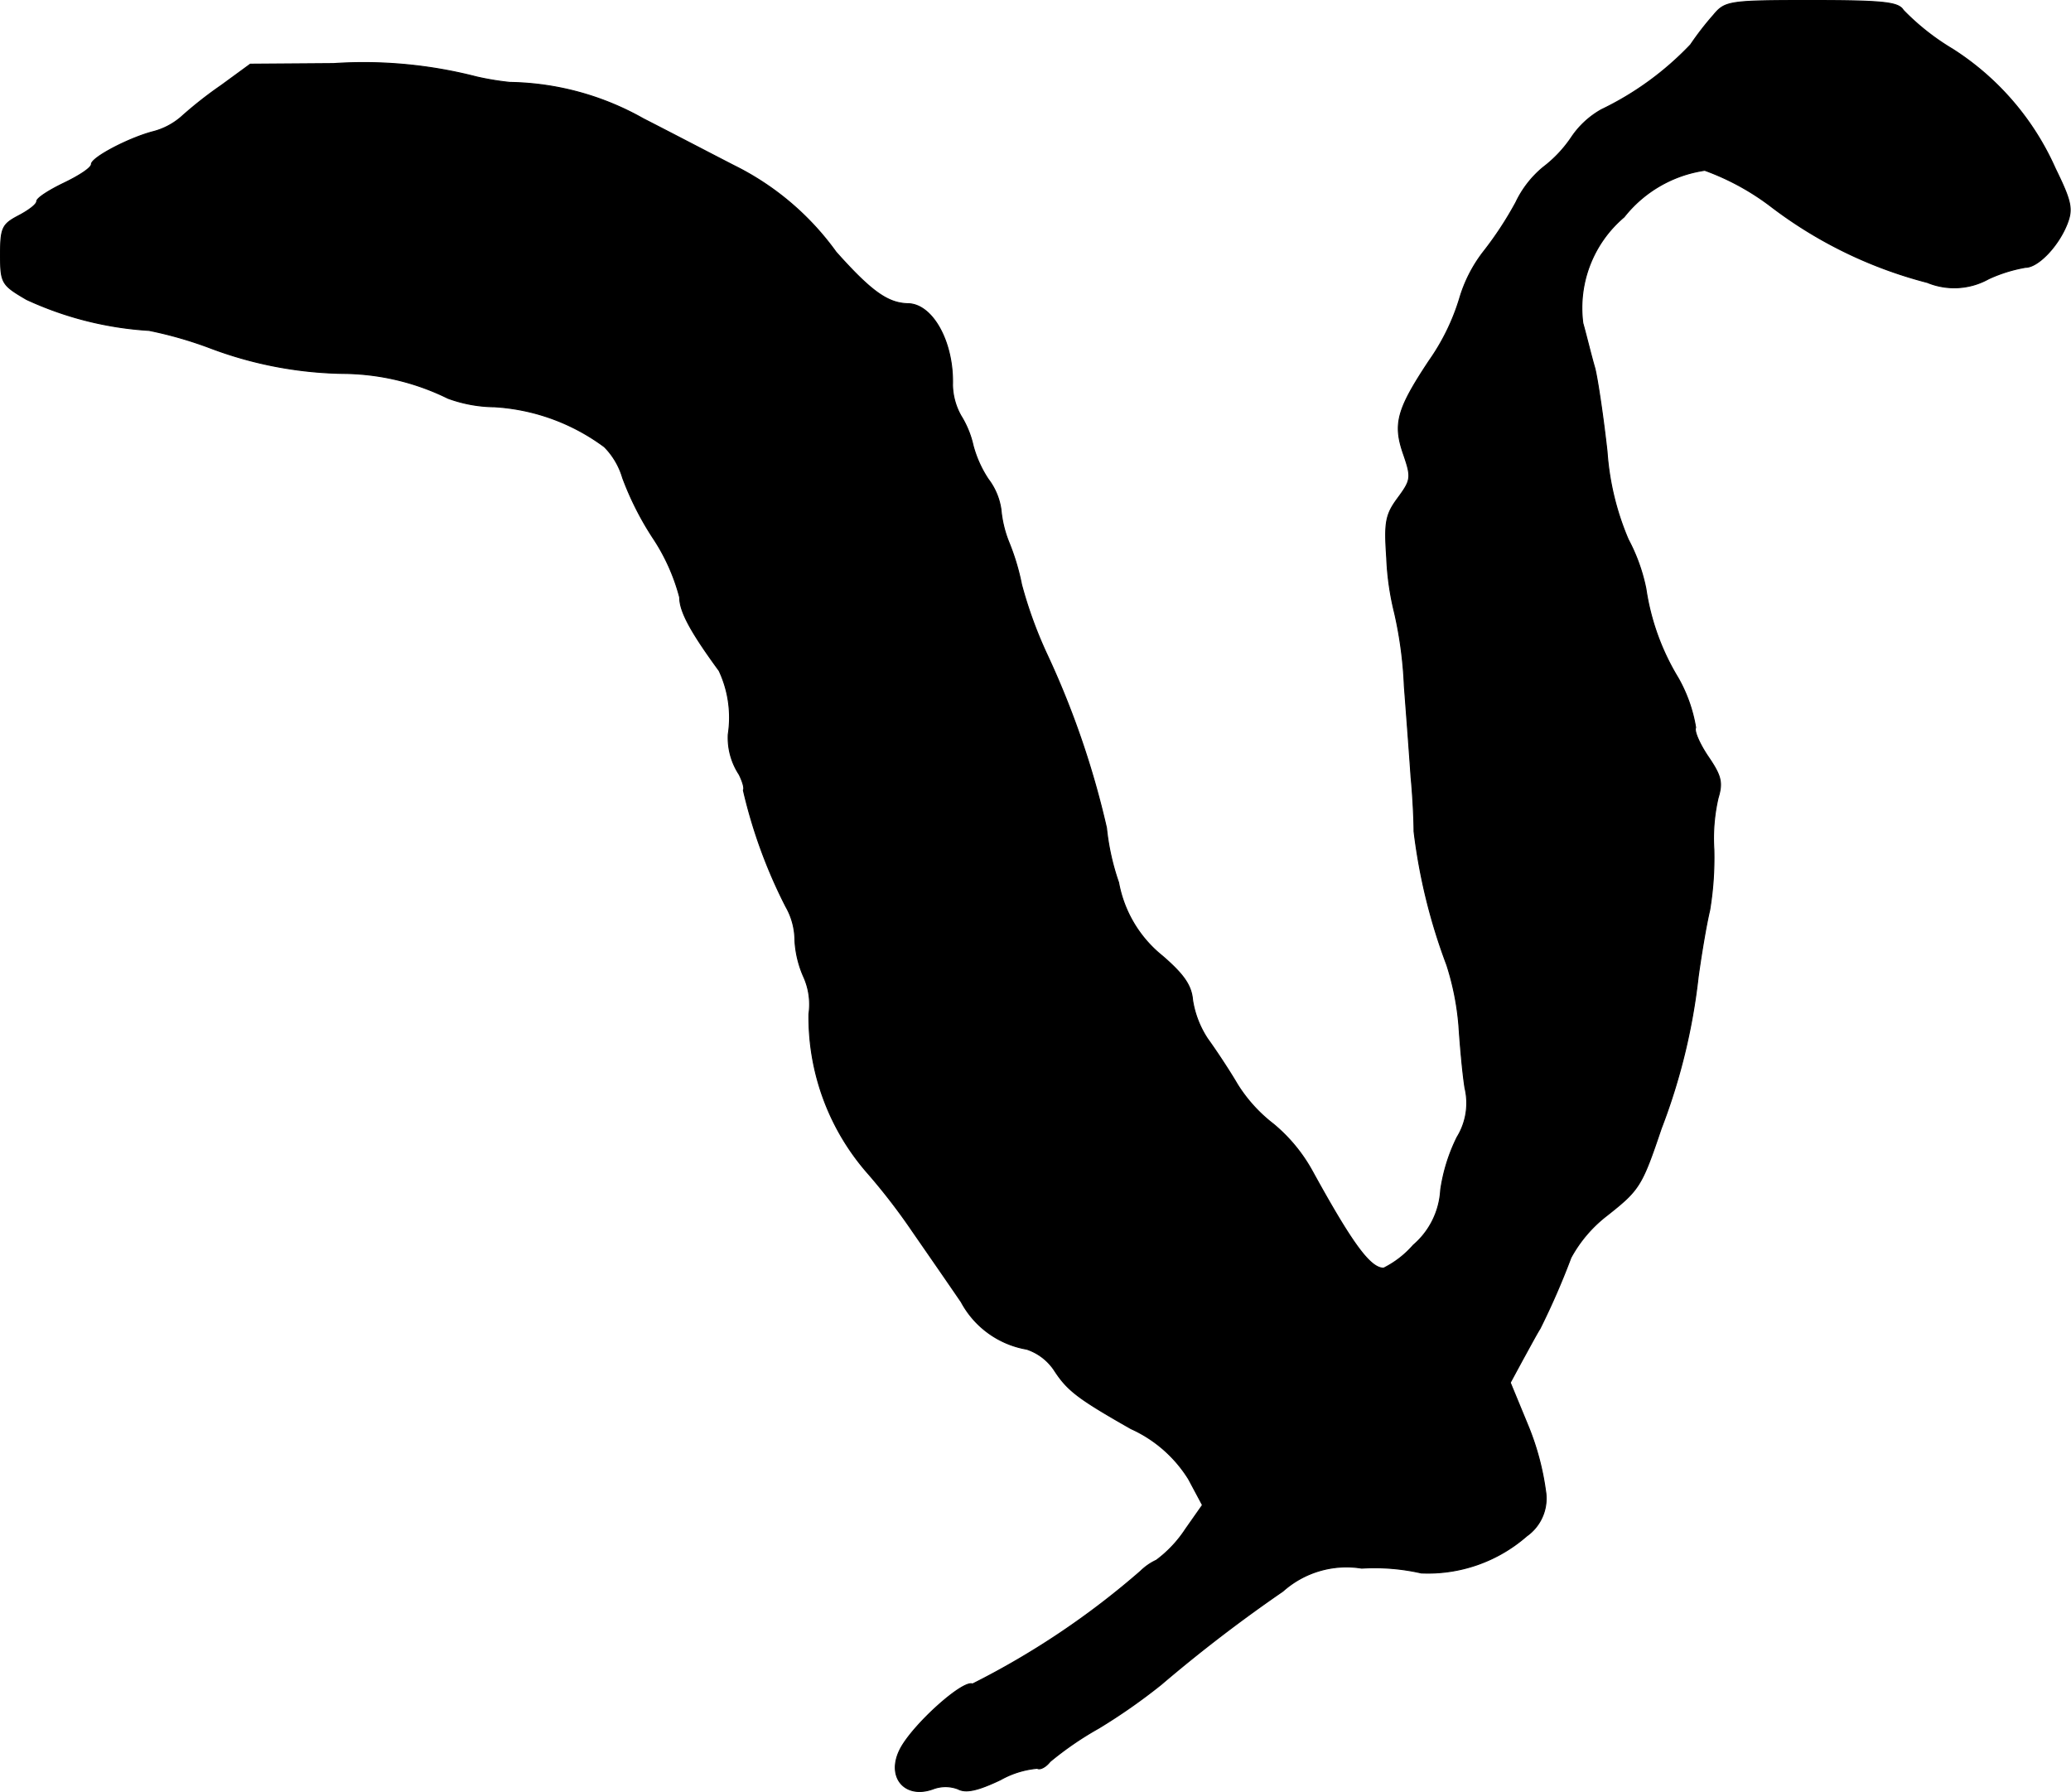 <?xml version="1.0" encoding="UTF-8"?>
<svg xmlns="http://www.w3.org/2000/svg"
     version="1.1"
     width="7.298mm"
     height="6.314mm"
     viewBox="0 0 20.686 17.897">
   <defs>
      <style type="text/css"><![CDATA[
      .a {
        stroke: #000;
        stroke-linecap: round;
        stroke-linejoin: round;
        stroke-width: 0.01px;
      }
    ]]></style>
   </defs>
   <path class="a"
         d="M17.116.15a2.954,2.954,0,0,0-.23.297,3.048,3.048,0,0,1-.89.648.877.877,0,0,0-.297.273,1.257,1.257,0,0,1-.285.303,1.024,1.024,0,0,0-.273.351,3.505,3.505,0,0,1-.327.497,1.412,1.412,0,0,0-.236.466,2.178,2.178,0,0,1-.303.618c-.321.485-.363.63-.254.939.079.23.073.254-.061.436-.121.164-.133.242-.109.594a2.727,2.727,0,0,0,.079.551,4.007,4.007,0,0,1,.097.727c.024.315.055.727.067.909.018.182.03.43.03.545a5.712,5.712,0,0,0,.327,1.333,2.684,2.684,0,0,1,.121.606c.012.182.036.466.061.624a.649.649,0,0,1-.079.491,1.741,1.741,0,0,0-.164.527.782.782,0,0,1-.273.551.965.965,0,0,1-.297.23c-.133,0-.309-.236-.709-.963a1.629,1.629,0,0,0-.394-.478,1.503,1.503,0,0,1-.357-.394c-.085-.145-.218-.345-.297-.454a.973.973,0,0,1-.151-.388c-.012-.145-.085-.254-.303-.442a1.222,1.222,0,0,1-.436-.733,2.402,2.402,0,0,1-.121-.545,8.615,8.615,0,0,0-.594-1.732,4.301,4.301,0,0,1-.254-.697,2.302,2.302,0,0,0-.127-.424,1.148,1.148,0,0,1-.079-.327.65.65,0,0,0-.127-.303A1.144,1.144,0,0,1,9.72,4.451a.96.96,0,0,0-.121-.297.653.653,0,0,1-.085-.309c.012-.43-.2-.812-.448-.812-.2-.006-.363-.121-.715-.515A2.763,2.763,0,0,0,7.328,1.652c-.212-.109-.618-.321-.902-.466A2.796,2.796,0,0,0,5.093.823,2.725,2.725,0,0,1,4.76.768,4.521,4.521,0,0,0,3.33.635L2.5.641,2.21.853A4.015,4.015,0,0,0,1.81,1.168a.695.695,0,0,1-.273.145c-.242.061-.624.26-.624.327,0,.036-.121.115-.273.188s-.273.151-.273.182-.079.091-.182.145C.023,2.24.005,2.276.005,2.543c0,.285.012.303.26.448A3.402,3.402,0,0,0,1.489,3.3a3.962,3.962,0,0,1,.612.176A3.927,3.927,0,0,0,3.457,3.73,2.408,2.408,0,0,1,4.475,3.978a1.39,1.39,0,0,0,.466.085,2.045,2.045,0,0,1,1.096.4.733.733,0,0,1,.182.309,3.007,3.007,0,0,0,.303.6,1.972,1.972,0,0,1,.267.594c0,.145.115.351.394.733a1.103,1.103,0,0,1,.091.636.668.668,0,0,0,.109.4c.036.073.055.139.042.157A5.037,5.037,0,0,0,7.849,9.054a.681.681,0,0,1,.091.339,1.033,1.033,0,0,0,.085.357.669.669,0,0,1,.055.376,2.364,2.364,0,0,0,.594,1.599,6.183,6.183,0,0,1,.442.575c.151.218.369.533.485.703a.919.919,0,0,0,.654.472.532.532,0,0,1,.273.206c.133.206.236.285.769.588a1.311,1.311,0,0,1,.575.503l.139.26-.17.242a1.21,1.21,0,0,1-.291.309.561.561,0,0,0-.157.109A8.054,8.054,0,0,1,9.714,16.819c-.097-.042-.594.406-.721.648-.145.279.042.503.327.4a.349.349,0,0,1,.248,0c.079.042.194.018.424-.091a.917.917,0,0,1,.369-.115c.024.018.085-.012.127-.067a3.271,3.271,0,0,1,.485-.333,5.848,5.848,0,0,0,.624-.436,14.785,14.785,0,0,1,1.217-.933.953.953,0,0,1,.787-.23,2.098,2.098,0,0,1,.594.048,1.497,1.497,0,0,0,1.054-.369.459.459,0,0,0,.188-.454,2.649,2.649,0,0,0-.182-.666l-.17-.412.121-.224c.067-.121.145-.267.176-.315a7.508,7.508,0,0,0,.309-.709,1.34,1.34,0,0,1,.363-.424c.321-.254.345-.291.539-.866a6.084,6.084,0,0,0,.369-1.514c.03-.218.079-.515.115-.666a3.208,3.208,0,0,0,.042-.606,1.792,1.792,0,0,1,.042-.515c.048-.157.03-.224-.103-.418-.085-.127-.139-.254-.121-.285a1.493,1.493,0,0,0-.176-.497,2.383,2.383,0,0,1-.321-.89,1.791,1.791,0,0,0-.176-.491,2.712,2.712,0,0,1-.212-.878c-.036-.327-.091-.703-.121-.83-.036-.121-.085-.327-.121-.454a1.19,1.19,0,0,1,.412-1.06,1.258,1.258,0,0,1,.806-.466,2.494,2.494,0,0,1,.672.369,4.379,4.379,0,0,0,1.551.751.705.705,0,0,0,.612-.036,1.48,1.48,0,0,1,.369-.115c.127,0,.333-.218.418-.442.055-.145.036-.224-.121-.545A2.721,2.721,0,0,0,19.502.49a2.389,2.389,0,0,1-.491-.388C18.963.023,18.824.005,18.097.005,17.273.005,17.231.011,17.116.15Z"/>
</svg>
